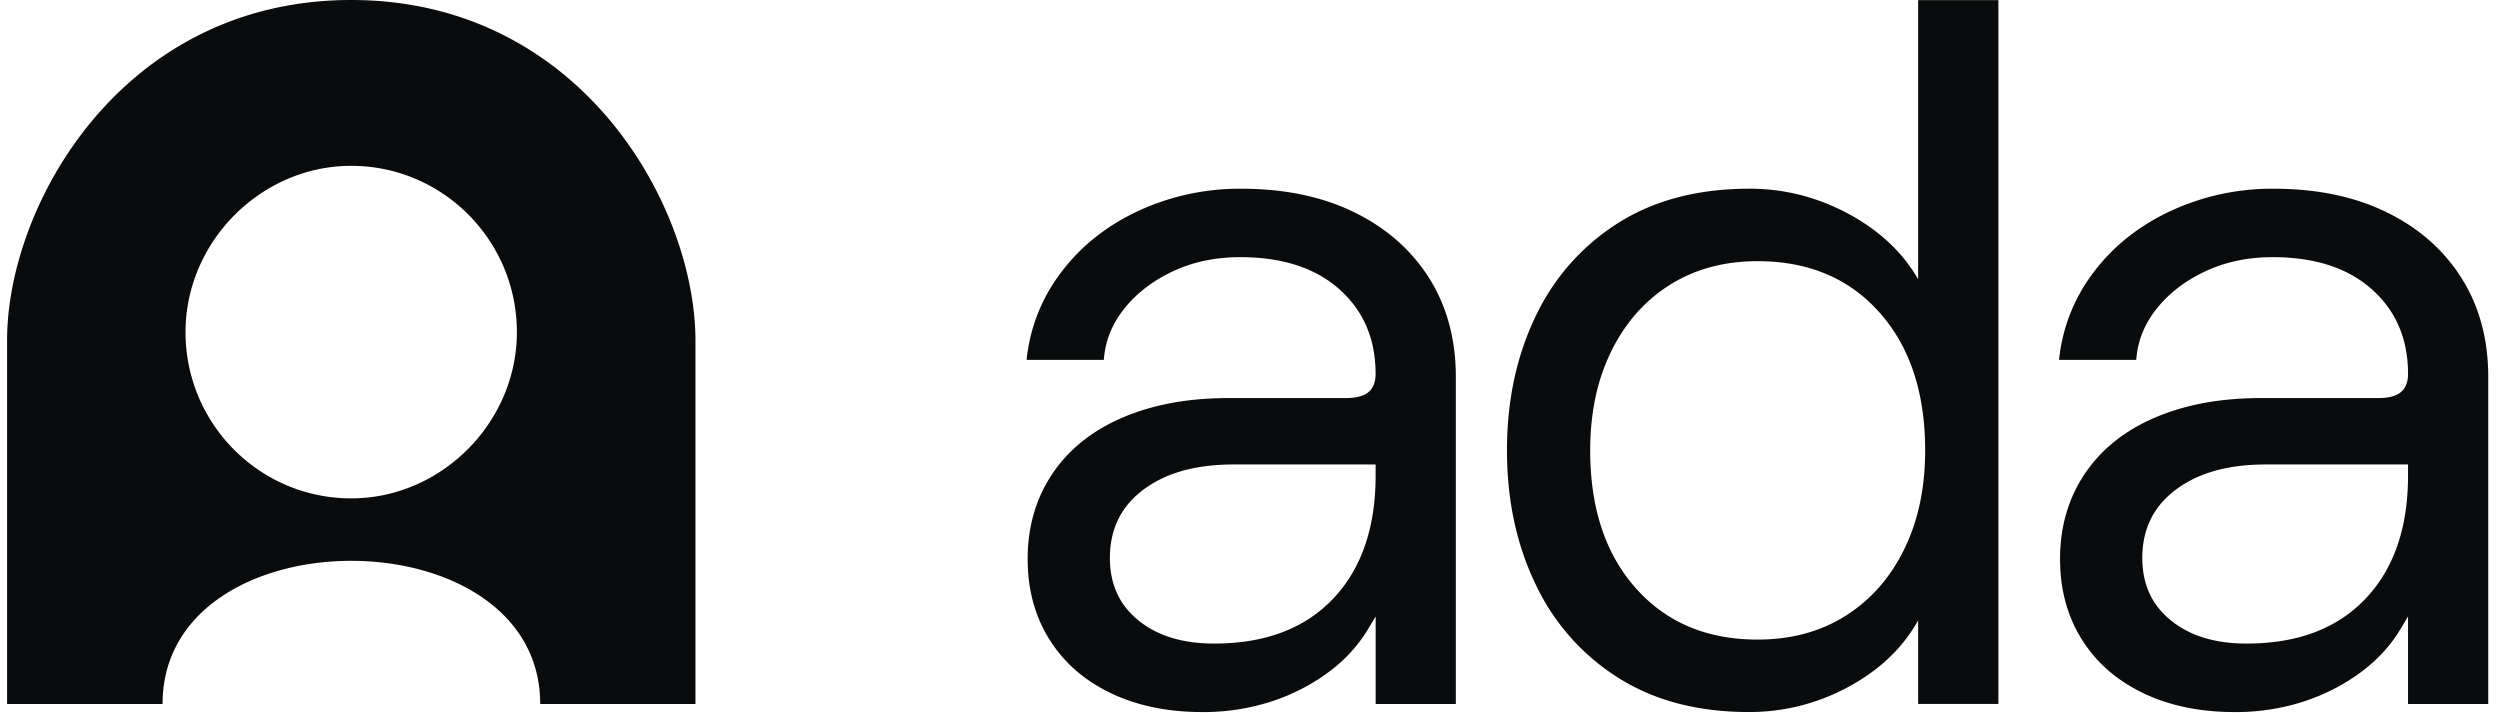 <svg xmlns="http://www.w3.org/2000/svg" class="w-full fill-charcoal" fill="none" viewBox="0.781 0 70.219 20.142" xmlns:xlink="http://www.w3.org/1999/xlink" style="max-height: 500px" width="70.219" height="20.142"> <title fill="#090A0B">Ada Support</title> <path fill="#0A0B0C" d="M31.968 19.462c-.742-.358-1.314-.862-1.718-1.512-.404-.65-.605-1.4-.605-2.247 0-.905.23-1.7.69-2.389.46-.687 1.117-1.215 1.971-1.583.855-.367 1.846-.55 2.972-.55h3.295c.3 0 .517-.057.648-.17.131-.113.197-.283.197-.509 0-.98-.338-1.771-1.014-2.374-.676-.603-1.605-.905-2.788-.905-.695 0-1.324.132-1.888.396-.563.264-1.019.613-1.366 1.046-.347.434-.54.914-.577 1.442h-2.169a4.84 4.84 0 0 1 .972-2.46c.554-.734 1.277-1.309 2.169-1.724a6.766 6.766 0 0 1 2.887-.622c1.22 0 2.282.222 3.183.665.901.442 1.6 1.06 2.099 1.851.497.792.746 1.715.746 2.77v9.187H39.42v-2.46l-.17.284a4.18 4.18 0 0 1-1.14 1.271 5.609 5.609 0 0 1-1.62.834 6.18 6.18 0 0 1-1.943.297c-.977 0-1.836-.18-2.578-.537v-.001Zm6.254-2.643c.797-.838 1.197-1.993 1.197-3.463v-.31h-4c-1.052 0-1.892.235-2.52.706-.63.47-.944 1.112-.944 1.922 0 .735.267 1.319.802 1.752.535.434 1.244.65 2.127.65 1.427 0 2.54-.419 3.338-1.257ZM46.235 19.038a6.236 6.236 0 0 1-2.324-2.63c-.535-1.111-.803-2.364-.803-3.759s.268-2.647.803-3.76a6.244 6.244 0 0 1 2.324-2.628c1.014-.64 2.243-.961 3.69-.961.976 0 1.901.236 2.775.706.873.471 1.525 1.084 1.957 1.838V.004h2.254v19.768h-2.254v-2.346c-.432.773-1.084 1.395-1.957 1.866a5.815 5.815 0 0 1-2.803.707c-1.427 0-2.648-.32-3.662-.961Zm6.38-1.739c.704-.442 1.253-1.064 1.647-1.865.395-.8.592-1.729.592-2.784 0-1.62-.427-2.912-1.282-3.873-.854-.96-1.995-1.441-3.422-1.441-.94 0-1.76.222-2.465.664-.704.443-1.253 1.065-1.647 1.866-.395.8-.592 1.729-.592 2.784 0 1.62.427 2.912 1.282 3.872.854.961 1.995 1.442 3.422 1.442.939 0 1.76-.222 2.465-.665ZM60.967 19.462c-.742-.358-1.315-.862-1.719-1.512-.404-.65-.605-1.4-.605-2.247 0-.905.23-1.7.69-2.389.46-.687 1.117-1.215 1.972-1.583.854-.367 1.845-.55 2.971-.55h3.296c.3 0 .516-.057.647-.17.132-.113.198-.283.198-.509 0-.98-.338-1.771-1.014-2.374-.676-.603-1.606-.905-2.79-.905-.694 0-1.323.132-1.886.396-.564.264-1.02.613-1.366 1.046-.348.434-.54.914-.578 1.442h-2.168a4.846 4.846 0 0 1 .971-2.46c.554-.734 1.277-1.309 2.17-1.724a6.766 6.766 0 0 1 2.886-.622c1.221 0 2.282.222 3.183.665.902.442 1.6 1.06 2.099 1.851.497.792.746 1.715.746 2.77v9.187h-2.253v-2.46l-.169.284c-.282.49-.662.914-1.14 1.271a5.611 5.611 0 0 1-1.62.834 6.18 6.18 0 0 1-1.944.297c-.977 0-1.836-.18-2.577-.537v-.001Zm6.253-2.643c.798-.838 1.197-1.993 1.197-3.463v-.31h-4c-1.052 0-1.892.235-2.52.706-.63.47-.944 1.112-.944 1.922 0 .735.268 1.319.803 1.752.535.434 1.243.65 2.126.65 1.427 0 2.54-.419 3.338-1.257ZM10.645 0C4.207 0 .976 5.765.98 9.565v10.209h4.367c0-5.368 10.607-5.356 10.607 0h4.361v-10.2c0-3.808-3.23-9.574-9.669-9.574Zm.004 13.998C8.075 14 5.99 11.906 5.992 9.325c.002-2.538 2.12-4.665 4.65-4.667 2.572-.001 4.658 2.092 4.657 4.673-.002 2.539-2.12 4.665-4.65 4.667Z"/> </svg>